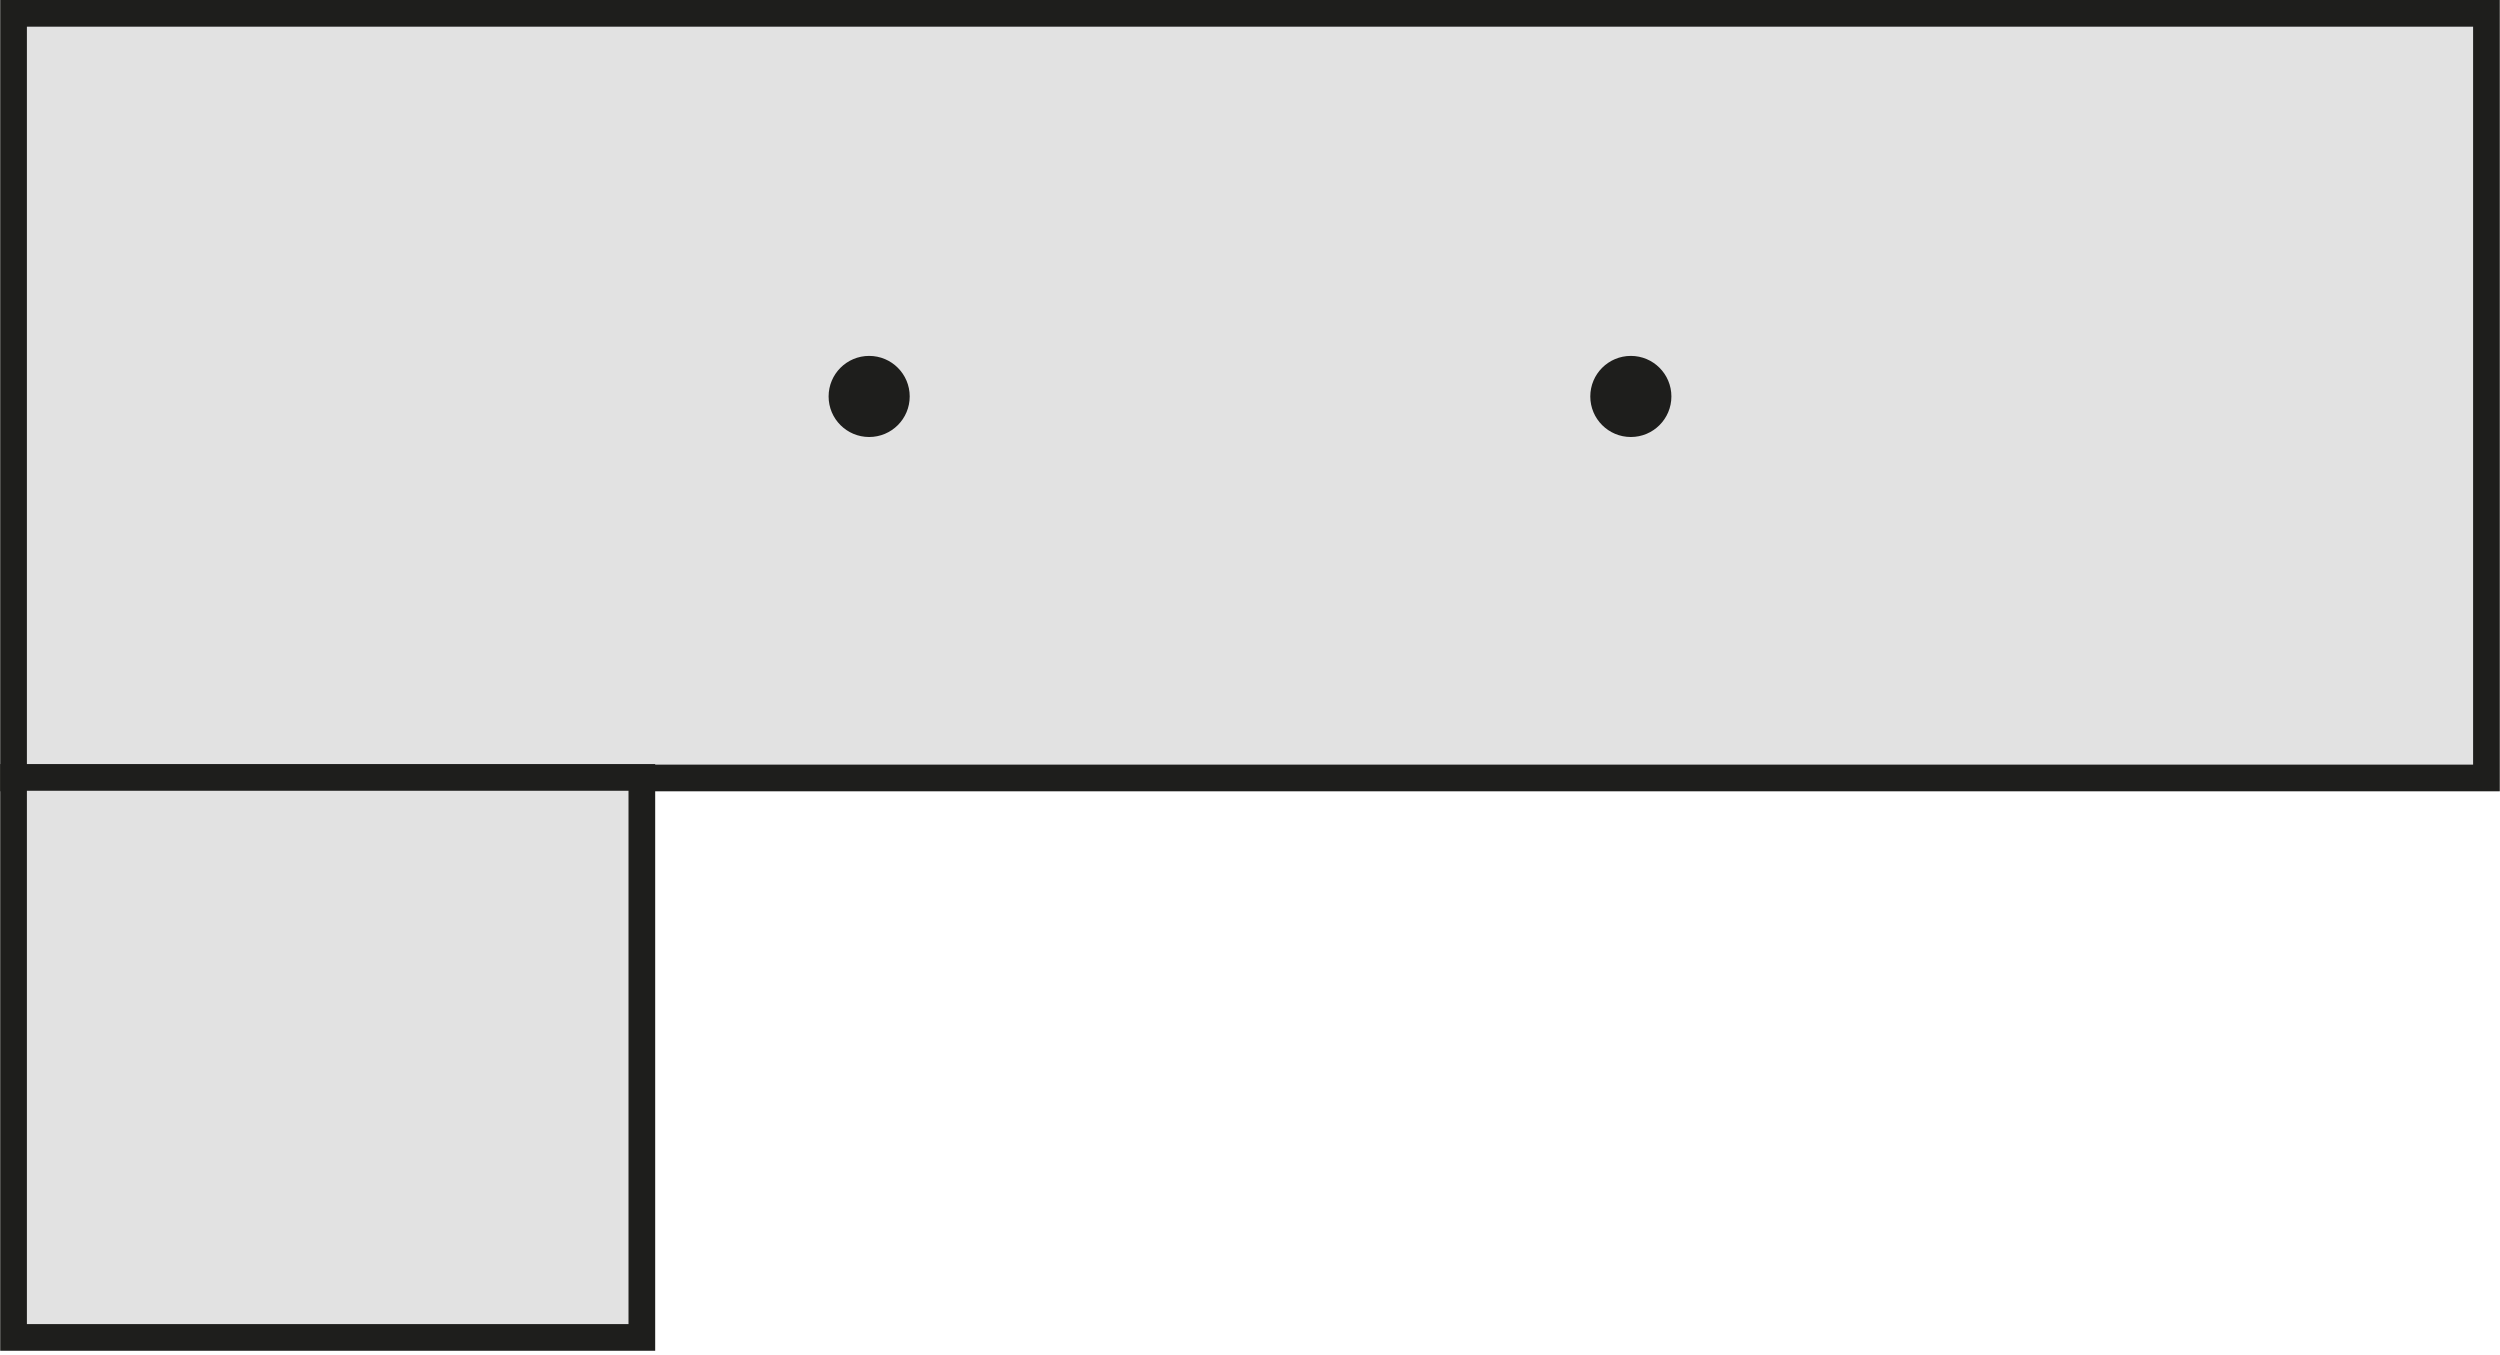 <svg id="Layer_1" data-name="Layer 1" xmlns="http://www.w3.org/2000/svg" width="33.05mm" height="17.91mm" viewBox="0 0 93.69 50.78"><defs><style>.cls-1{fill:#e2e2e2;}.cls-1,.cls-3{stroke:#1e1e1c;}.cls-2{fill:#1e1e1c;}.cls-3{fill:none;stroke-width:0.7px;}</style></defs><title>Vasesokkel</title><rect class="cls-1" x="0.5" y="0.5" width="92.69" height="28.66"/><path class="cls-2" d="M32.57,16a1.17,1.17,0,1,0-1.16-1.17A1.17,1.17,0,0,0,32.57,16"/><circle class="cls-3" cx="32.57" cy="14.86" r="1.17"/><path class="cls-2" d="M61.12,16a1.17,1.17,0,1,0,0-2.34,1.17,1.17,0,1,0,0,2.34"/><circle class="cls-3" cx="61.12" cy="14.86" r="1.17"/><rect class="cls-1" x="0.5" y="29.14" width="23.55" height="20.99"/></svg>